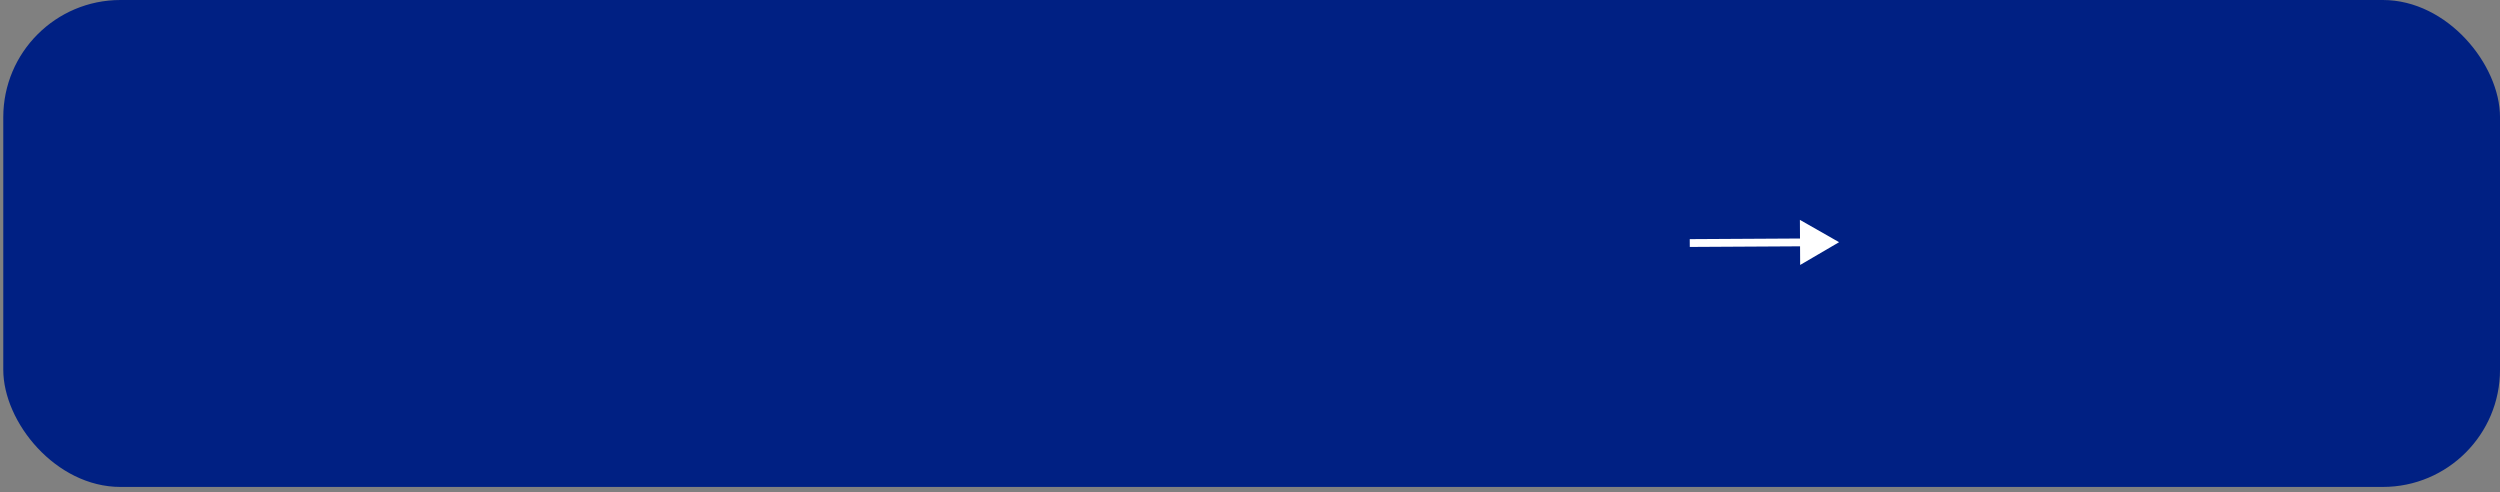 <?xml version="1.0" encoding="UTF-8"?> <svg xmlns="http://www.w3.org/2000/svg" width="320" height="63" viewBox="0 0 320 63" fill="none"><rect x="0" y="0" width="320" height="63" fill="#808080" stroke="none"/><rect x="0.42" width="319.581" height="62.328" rx="15" fill="#002083"></rect><path d="M235.403 31L230.387 28.142L230.42 33.915L235.403 31ZM216.293 31.609L230.906 31.526L230.901 30.526L216.287 30.609L216.293 31.609Z" fill="white"></path></svg> 